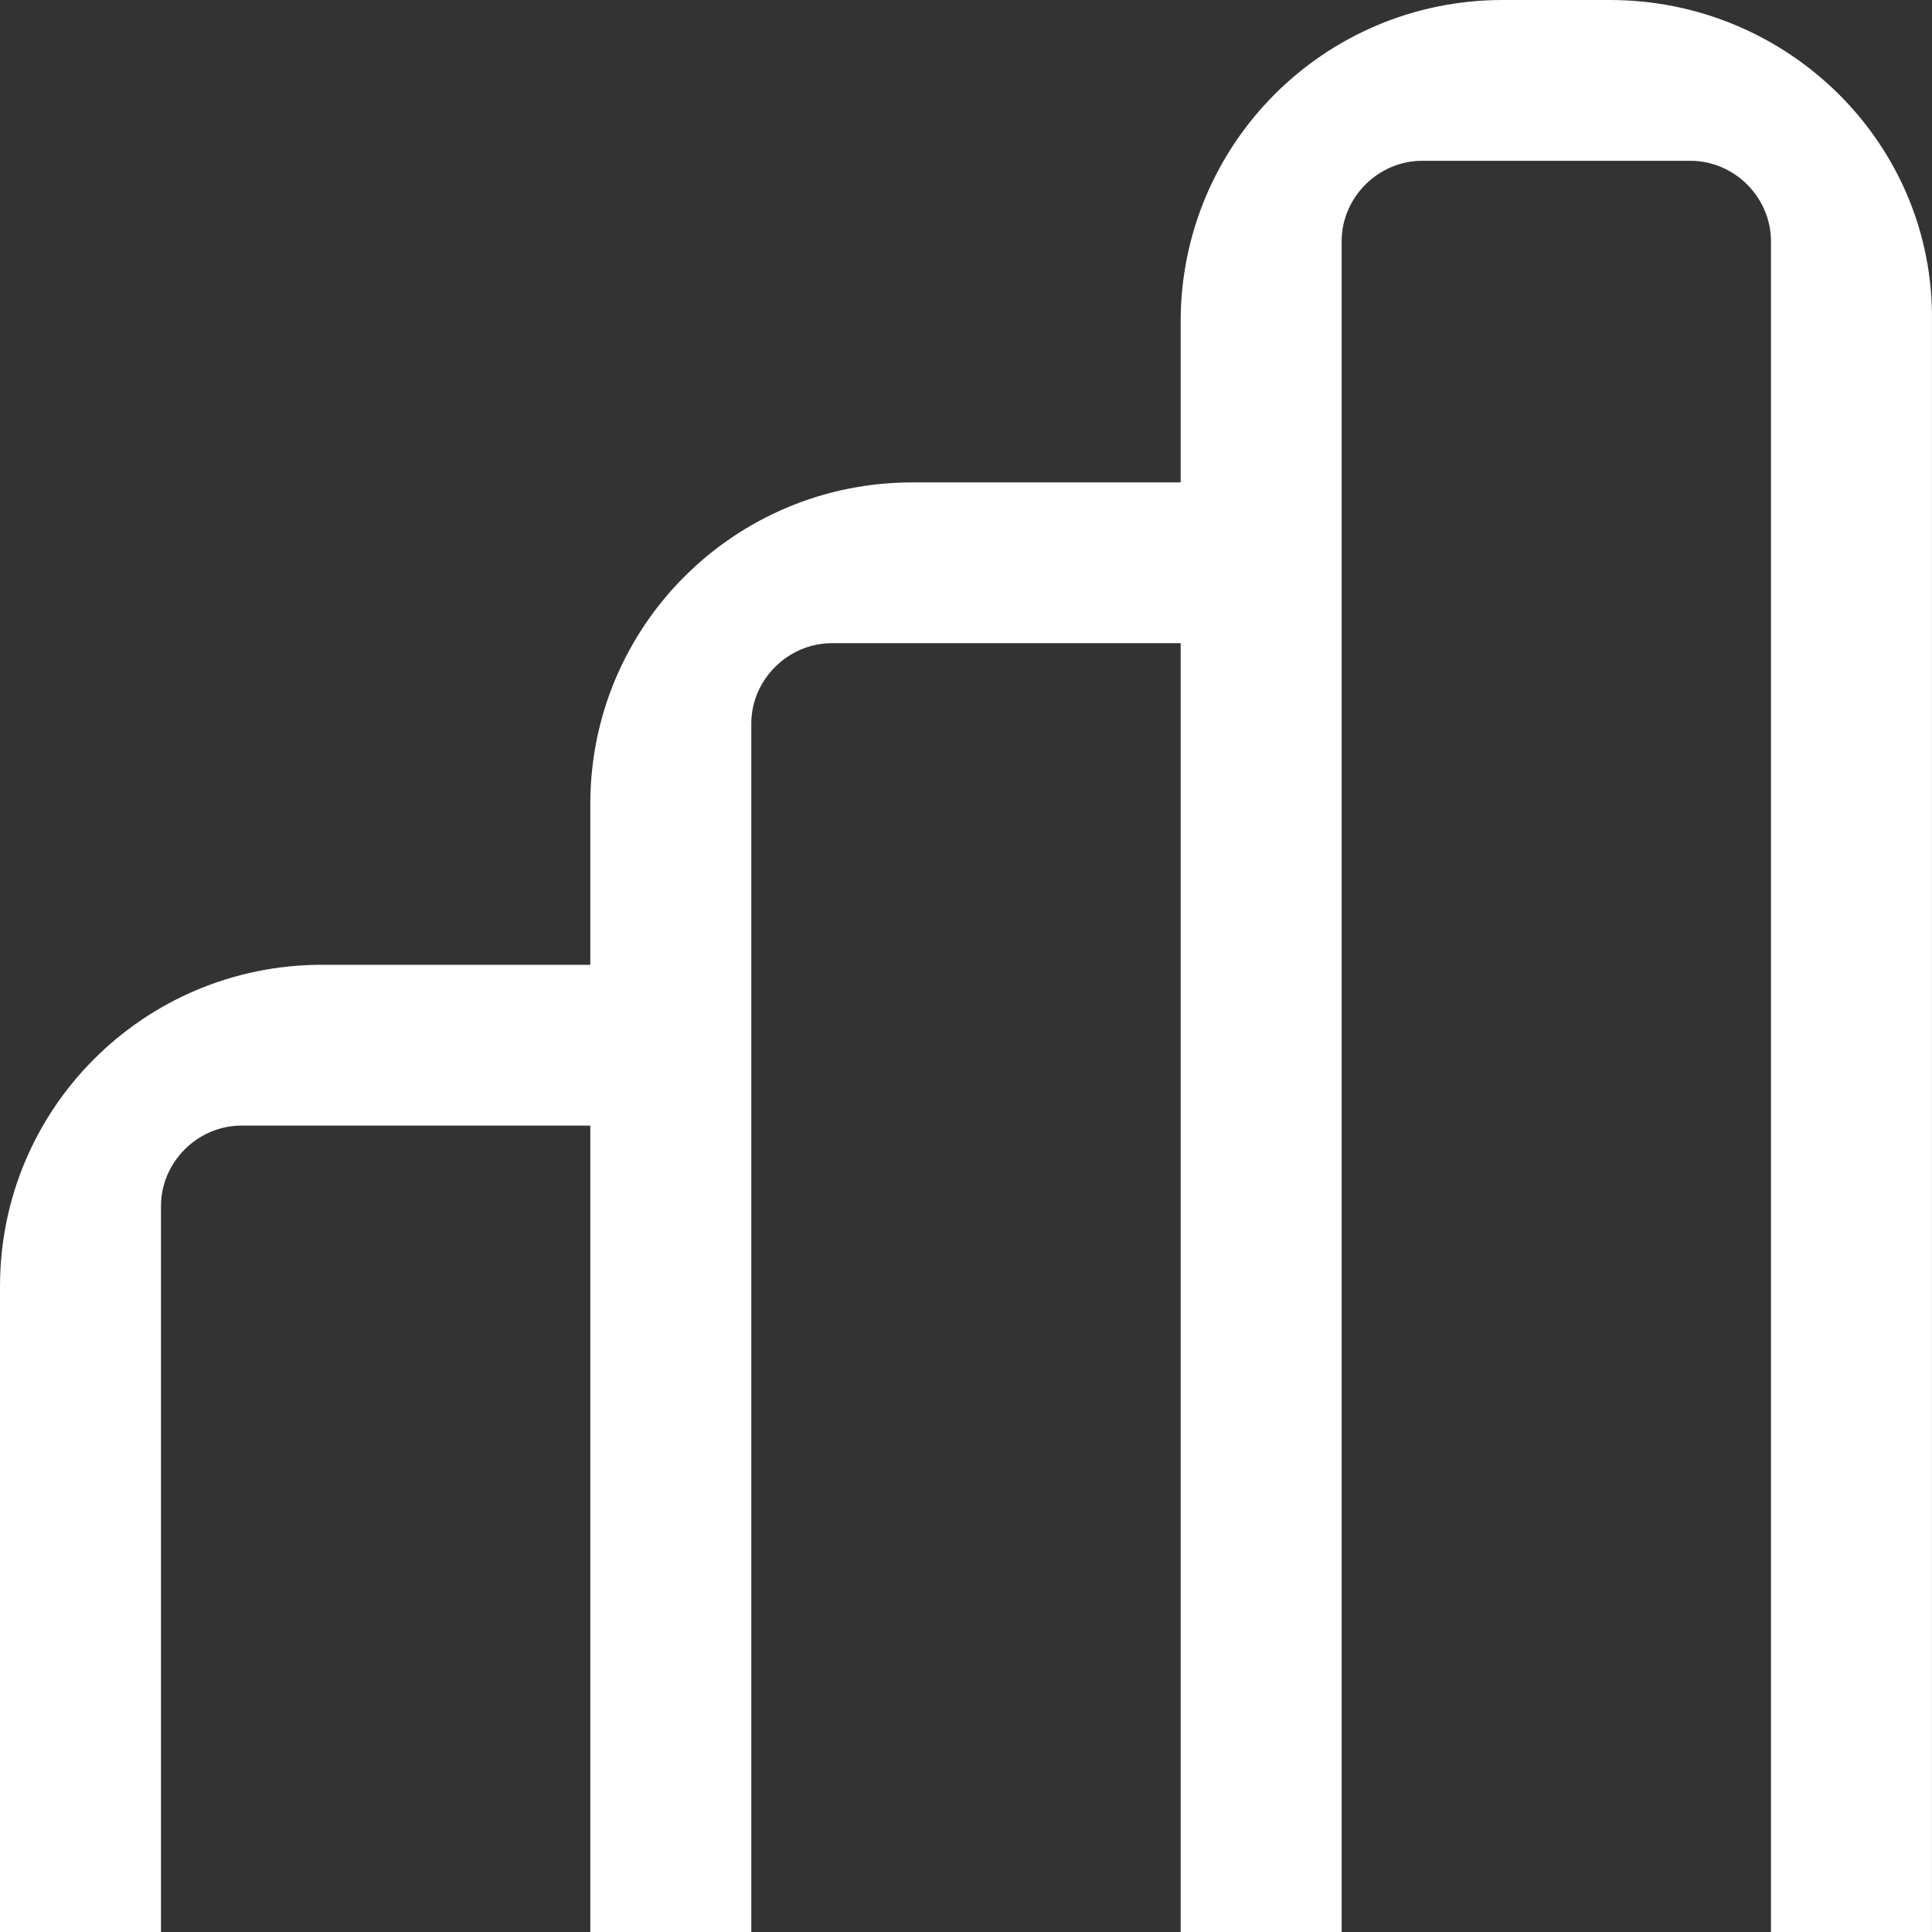 <?xml version="1.0" encoding="UTF-8"?> <svg xmlns="http://www.w3.org/2000/svg" width="48" height="48" viewBox="0 0 48 48" fill="none"><rect x="0" y="0" width="48" height="48" fill="#333333" stroke="none"/><g clip-path="url(#clip0_739_1401)"><path d="M39.999 0H37.333C32.909 0 29.333 3.571 29.333 7.99V11.985H22.666C18.242 11.985 14.666 15.556 14.666 19.975V23.97H8C3.576 23.97 0 27.541 0 31.96V48H4V29.962C4 28.873 4.909 27.965 6 27.965H14.666V48H18.666V17.977C18.666 16.888 19.576 15.98 20.666 15.98H29.333V48H33.333V5.992C33.333 4.903 34.242 3.995 35.333 3.995H41.999C43.09 3.995 43.999 4.903 43.999 5.992V48H47.999V7.99C48.06 3.571 44.423 0 39.999 0Z" fill="white"></path></g><defs><clipPath id="clip0_739_1401"><rect width="48" height="48" fill="white"></rect></clipPath></defs></svg> 